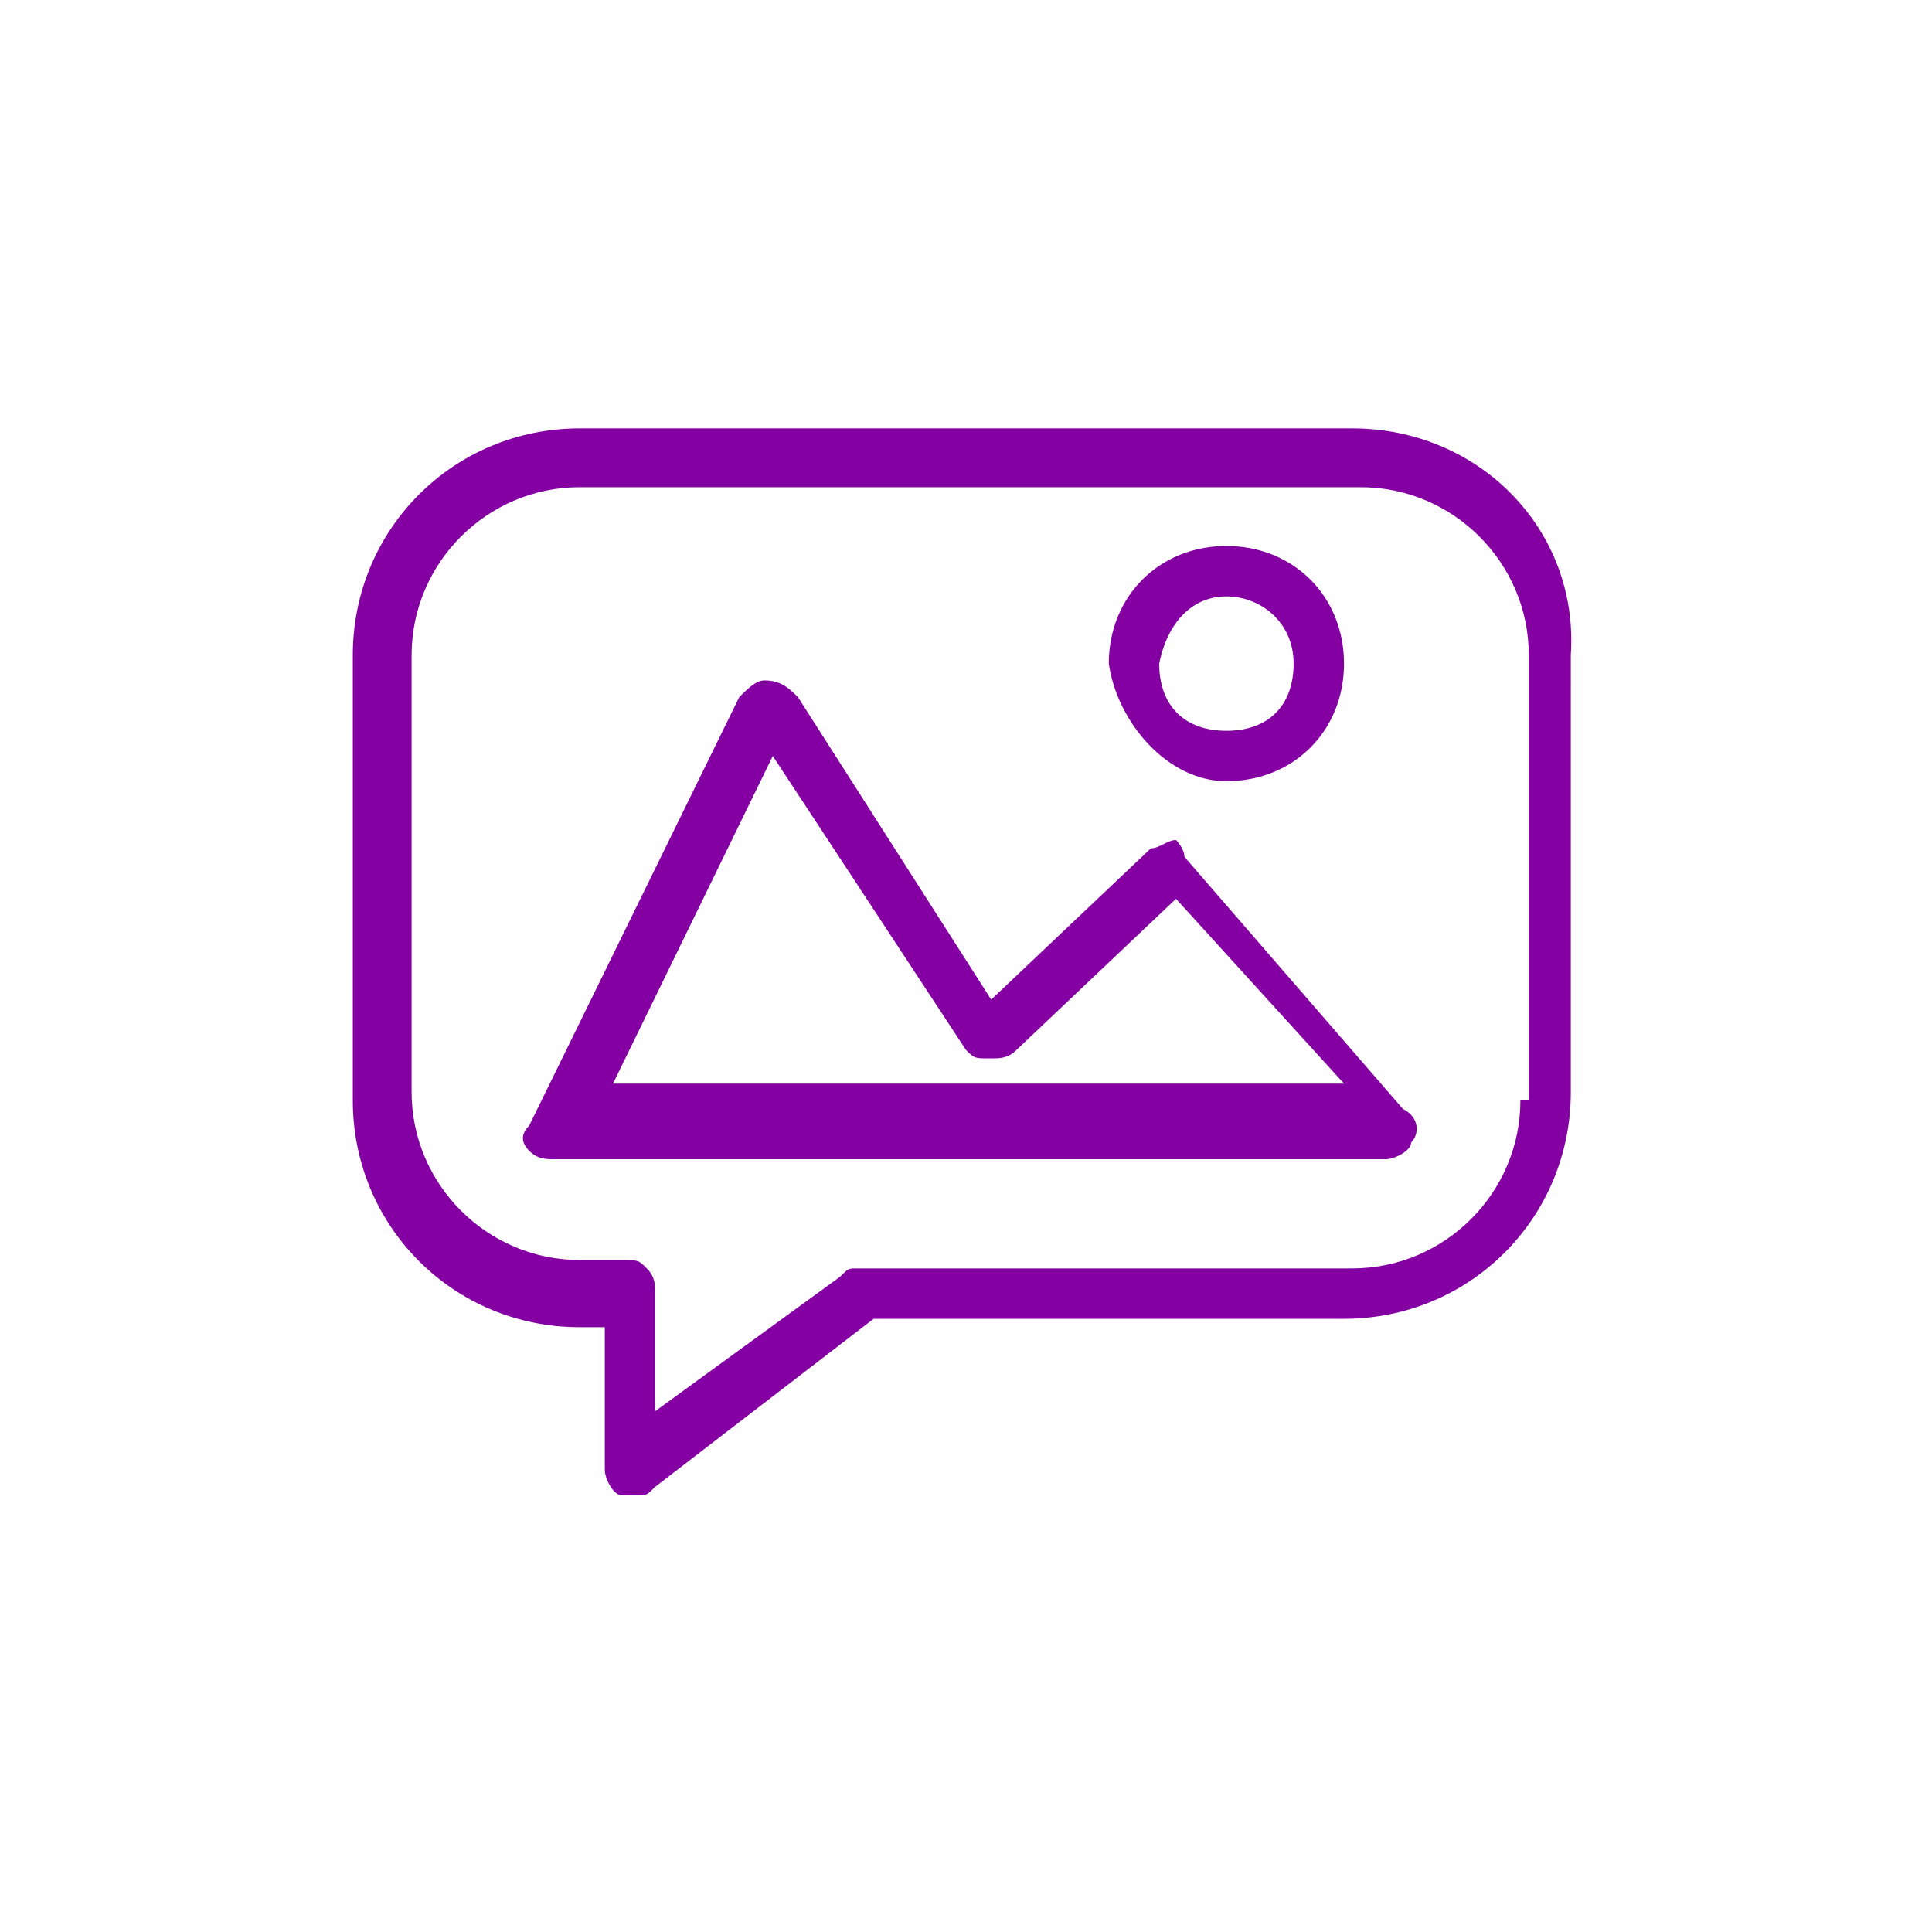 <?xml version="1.0" encoding="utf-8"?>
<!-- Generator: Adobe Illustrator 26.5.0, SVG Export Plug-In . SVG Version: 6.00 Build 0)  -->
<svg version="1.1" id="Layer_1" xmlns="http://www.w3.org/2000/svg" xmlns:xlink="http://www.w3.org/1999/xlink" x="0px" y="0px"
	 viewBox="0 0 23 23" style="enable-background:new 0 0 23 23;" xml:space="preserve">
<style type="text/css">
	.st0{fill:#8400A3;}
</style>
<g id="Layer_2_00000098215058908580381450000005416487921264287124_">
	<g id="Layer_1-2">
		<path class="st0" d="M16.1,5.1H6.9c-1.5,0-2.7,1.2-2.7,2.7v5.3c0,1.5,1.2,2.7,2.7,2.7h0.3v1.7c0,0.1,0.1,0.3,0.2,0.3h0.1h0.1
			c0.1,0,0.1,0,0.2-0.1l2.6-2H16c1.5,0,2.7-1.2,2.7-2.7V7.8C18.8,6.3,17.6,5.1,16.1,5.1z M18.1,13.1c0,1.1-0.9,2-2,2l0,0h-5.9
			c-0.1,0-0.1,0-0.2,0.1l-2.2,1.6v-1.4c0-0.1,0-0.2-0.1-0.3c-0.1-0.1-0.1-0.1-0.3-0.1H6.9c-1.1,0-2-0.9-2-2V7.8c0-1.1,0.9-2,2-2h0.1
			h9.2c1.1,0,2,0.9,2,2v0.1V13.1z M14.6,9.3c0.8,0,1.4-0.6,1.4-1.4s-0.6-1.4-1.4-1.4s-1.4,0.6-1.4,1.4l0,0
			C13.3,8.6,13.9,9.3,14.6,9.3L14.6,9.3z M14.6,7.1c0.4,0,0.8,0.3,0.8,0.8s-0.3,0.8-0.8,0.8s-0.8-0.3-0.8-0.8l0,0
			C13.9,7.4,14.2,7.1,14.6,7.1z M14.1,10.2C14.1,10.1,14,10,14,10c-0.1,0-0.2,0.1-0.3,0.1l-1.9,1.8L9.5,8.3C9.4,8.2,9.3,8.1,9.1,8.1
			l0,0C9,8.1,8.9,8.2,8.8,8.3l-2.5,5.1c-0.1,0.1-0.1,0.2,0,0.3c0.1,0.1,0.2,0.1,0.3,0.1h9.9c0.1,0,0.3-0.1,0.3-0.2
			c0.1-0.1,0.1-0.3-0.1-0.4L14.1,10.2z M7.2,13.1l2-4.1l2.3,3.5c0.1,0.1,0.1,0.1,0.3,0.1c0.1,0,0.2,0,0.3-0.1l1.9-1.8l2,2.2H7.2z"/>
	</g>
</g>
</svg>
